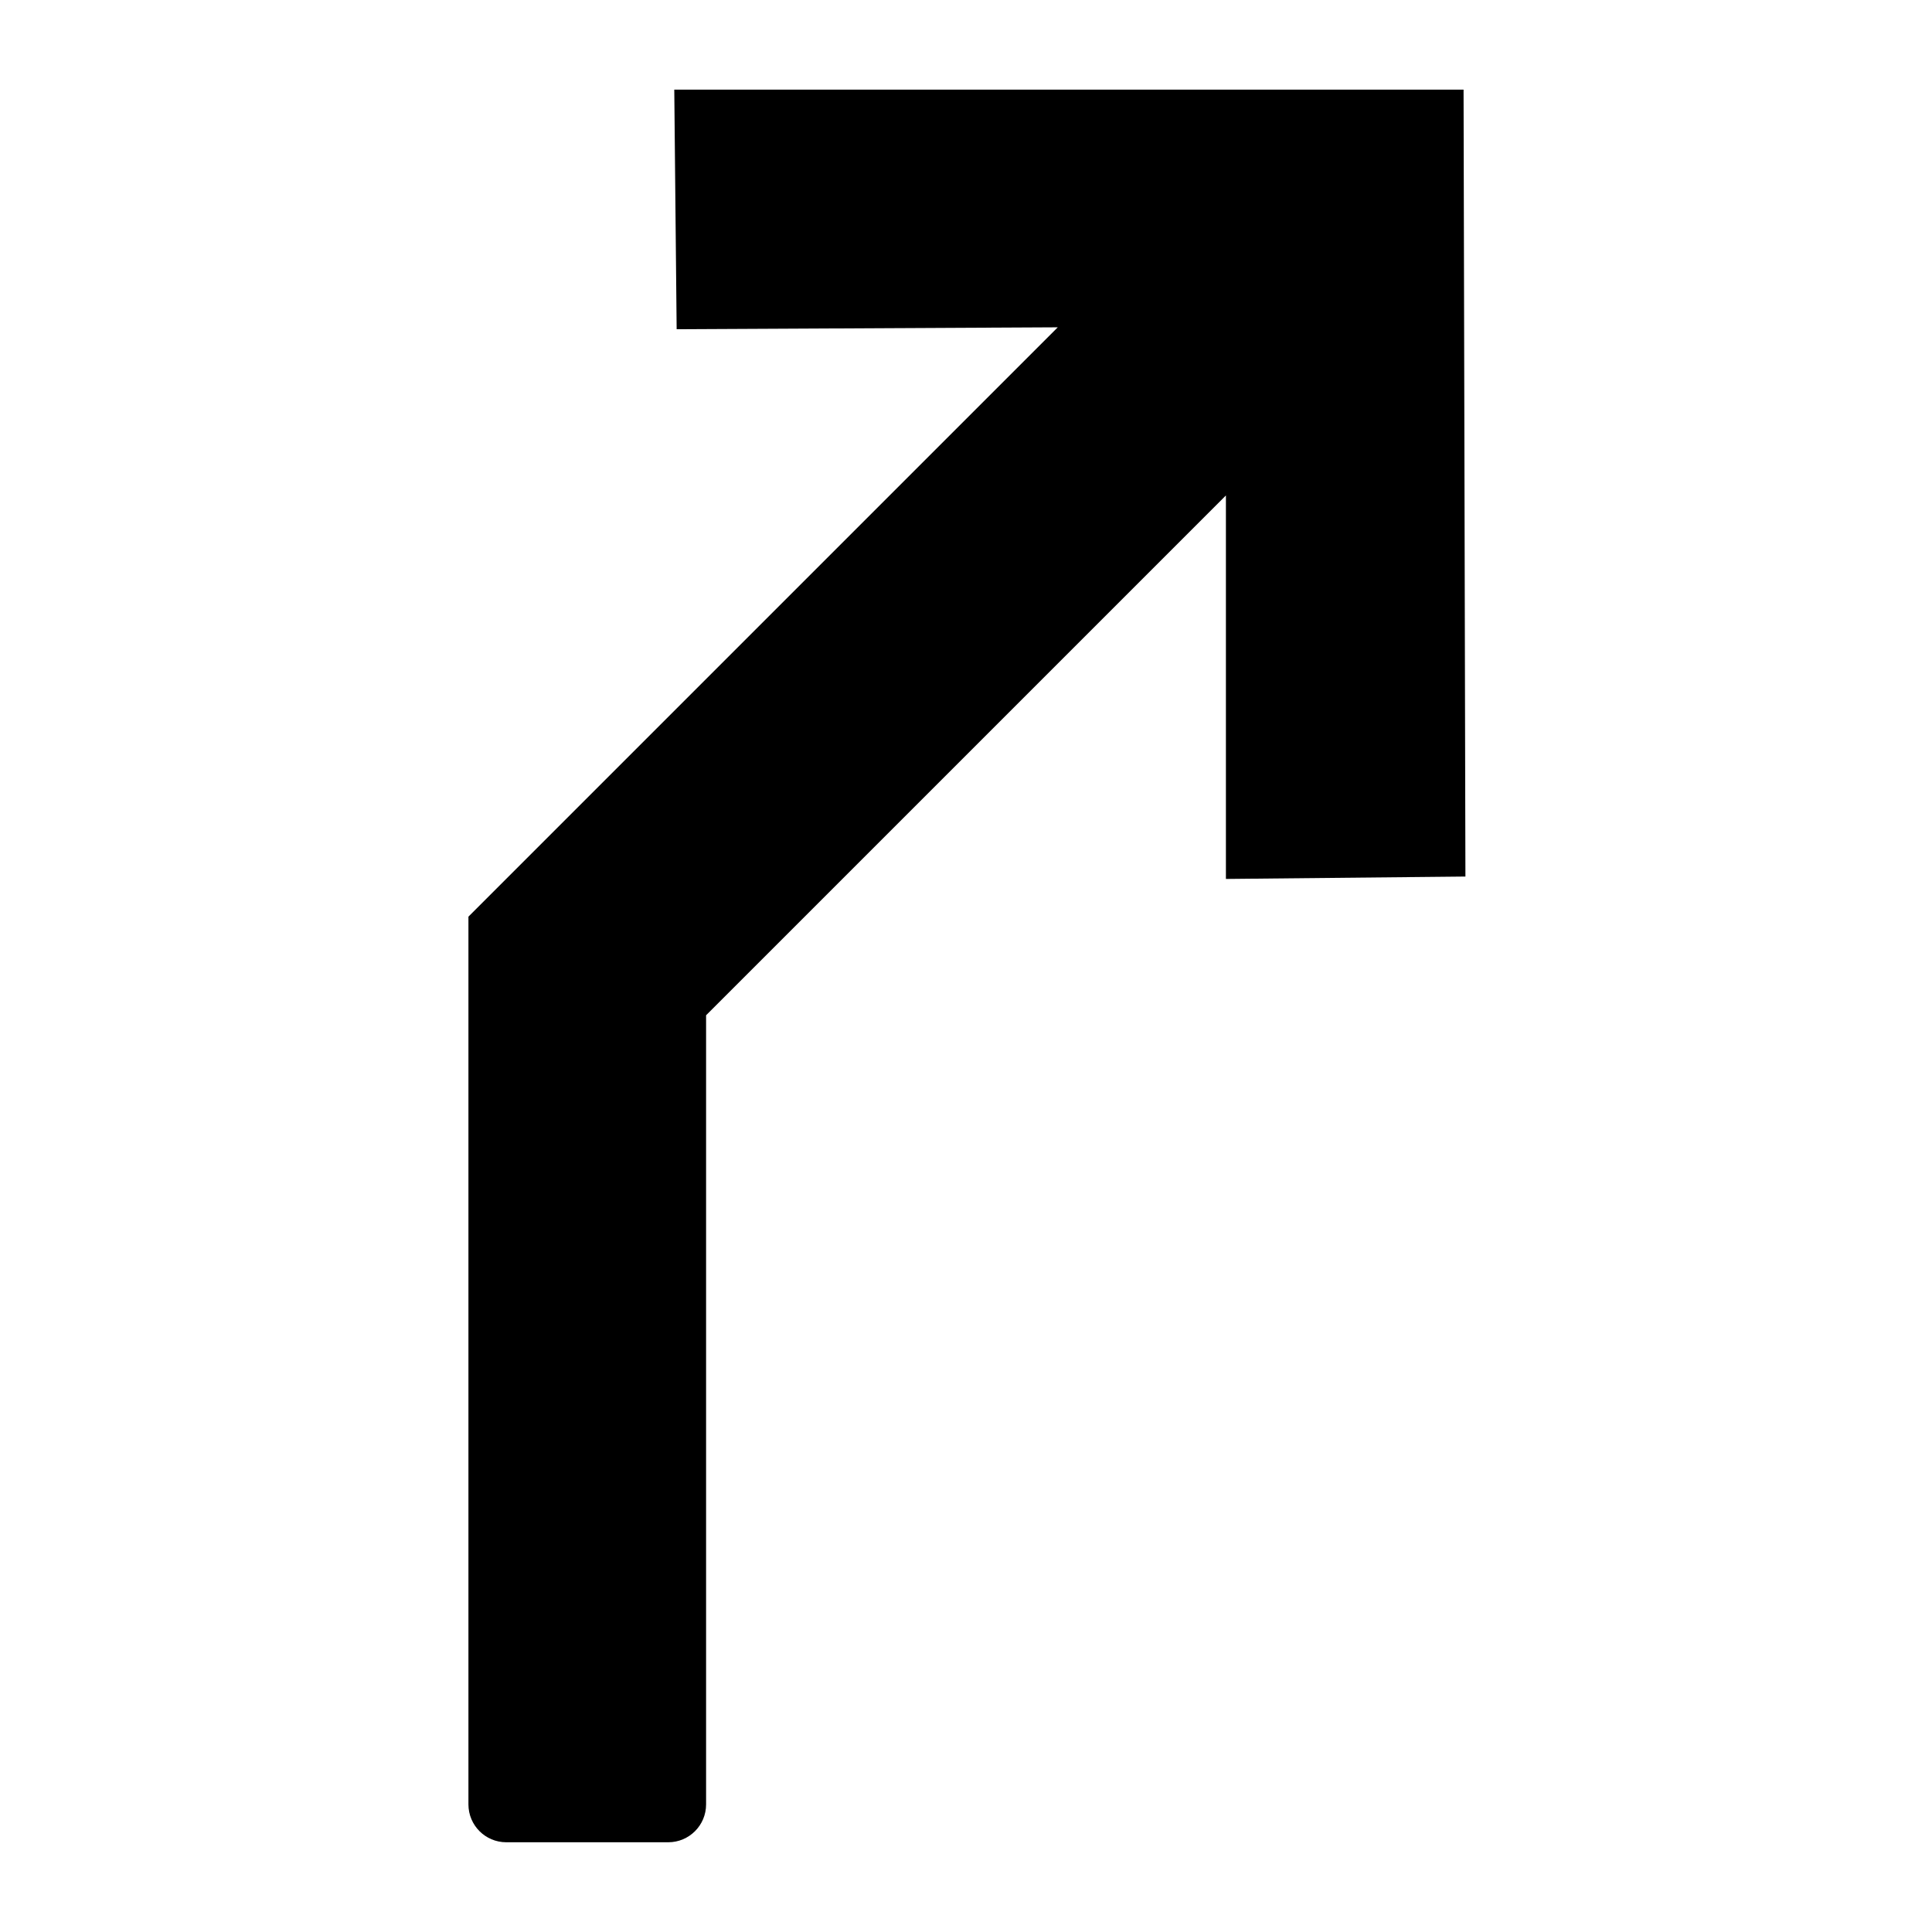 <?xml version="1.0" encoding="UTF-8"?>
<!-- Uploaded to: ICON Repo, www.iconrepo.com, Generator: ICON Repo Mixer Tools -->
<svg fill="#000000" width="800px" height="800px" version="1.1" viewBox="144 144 512 512" xmlns="http://www.w3.org/2000/svg">
 <path d="m468.88 376.93v-101.63l-137.76 137.76v209.14c-0.004 5.531-4.488 10.016-10.02 10.02h-42.938c-5.535-0.004-10.016-4.488-10.023-10.02v-235.28l156.18-156.18-101 0.512-0.629-63.488h209.17l0.492 208.53z"/>
</svg>